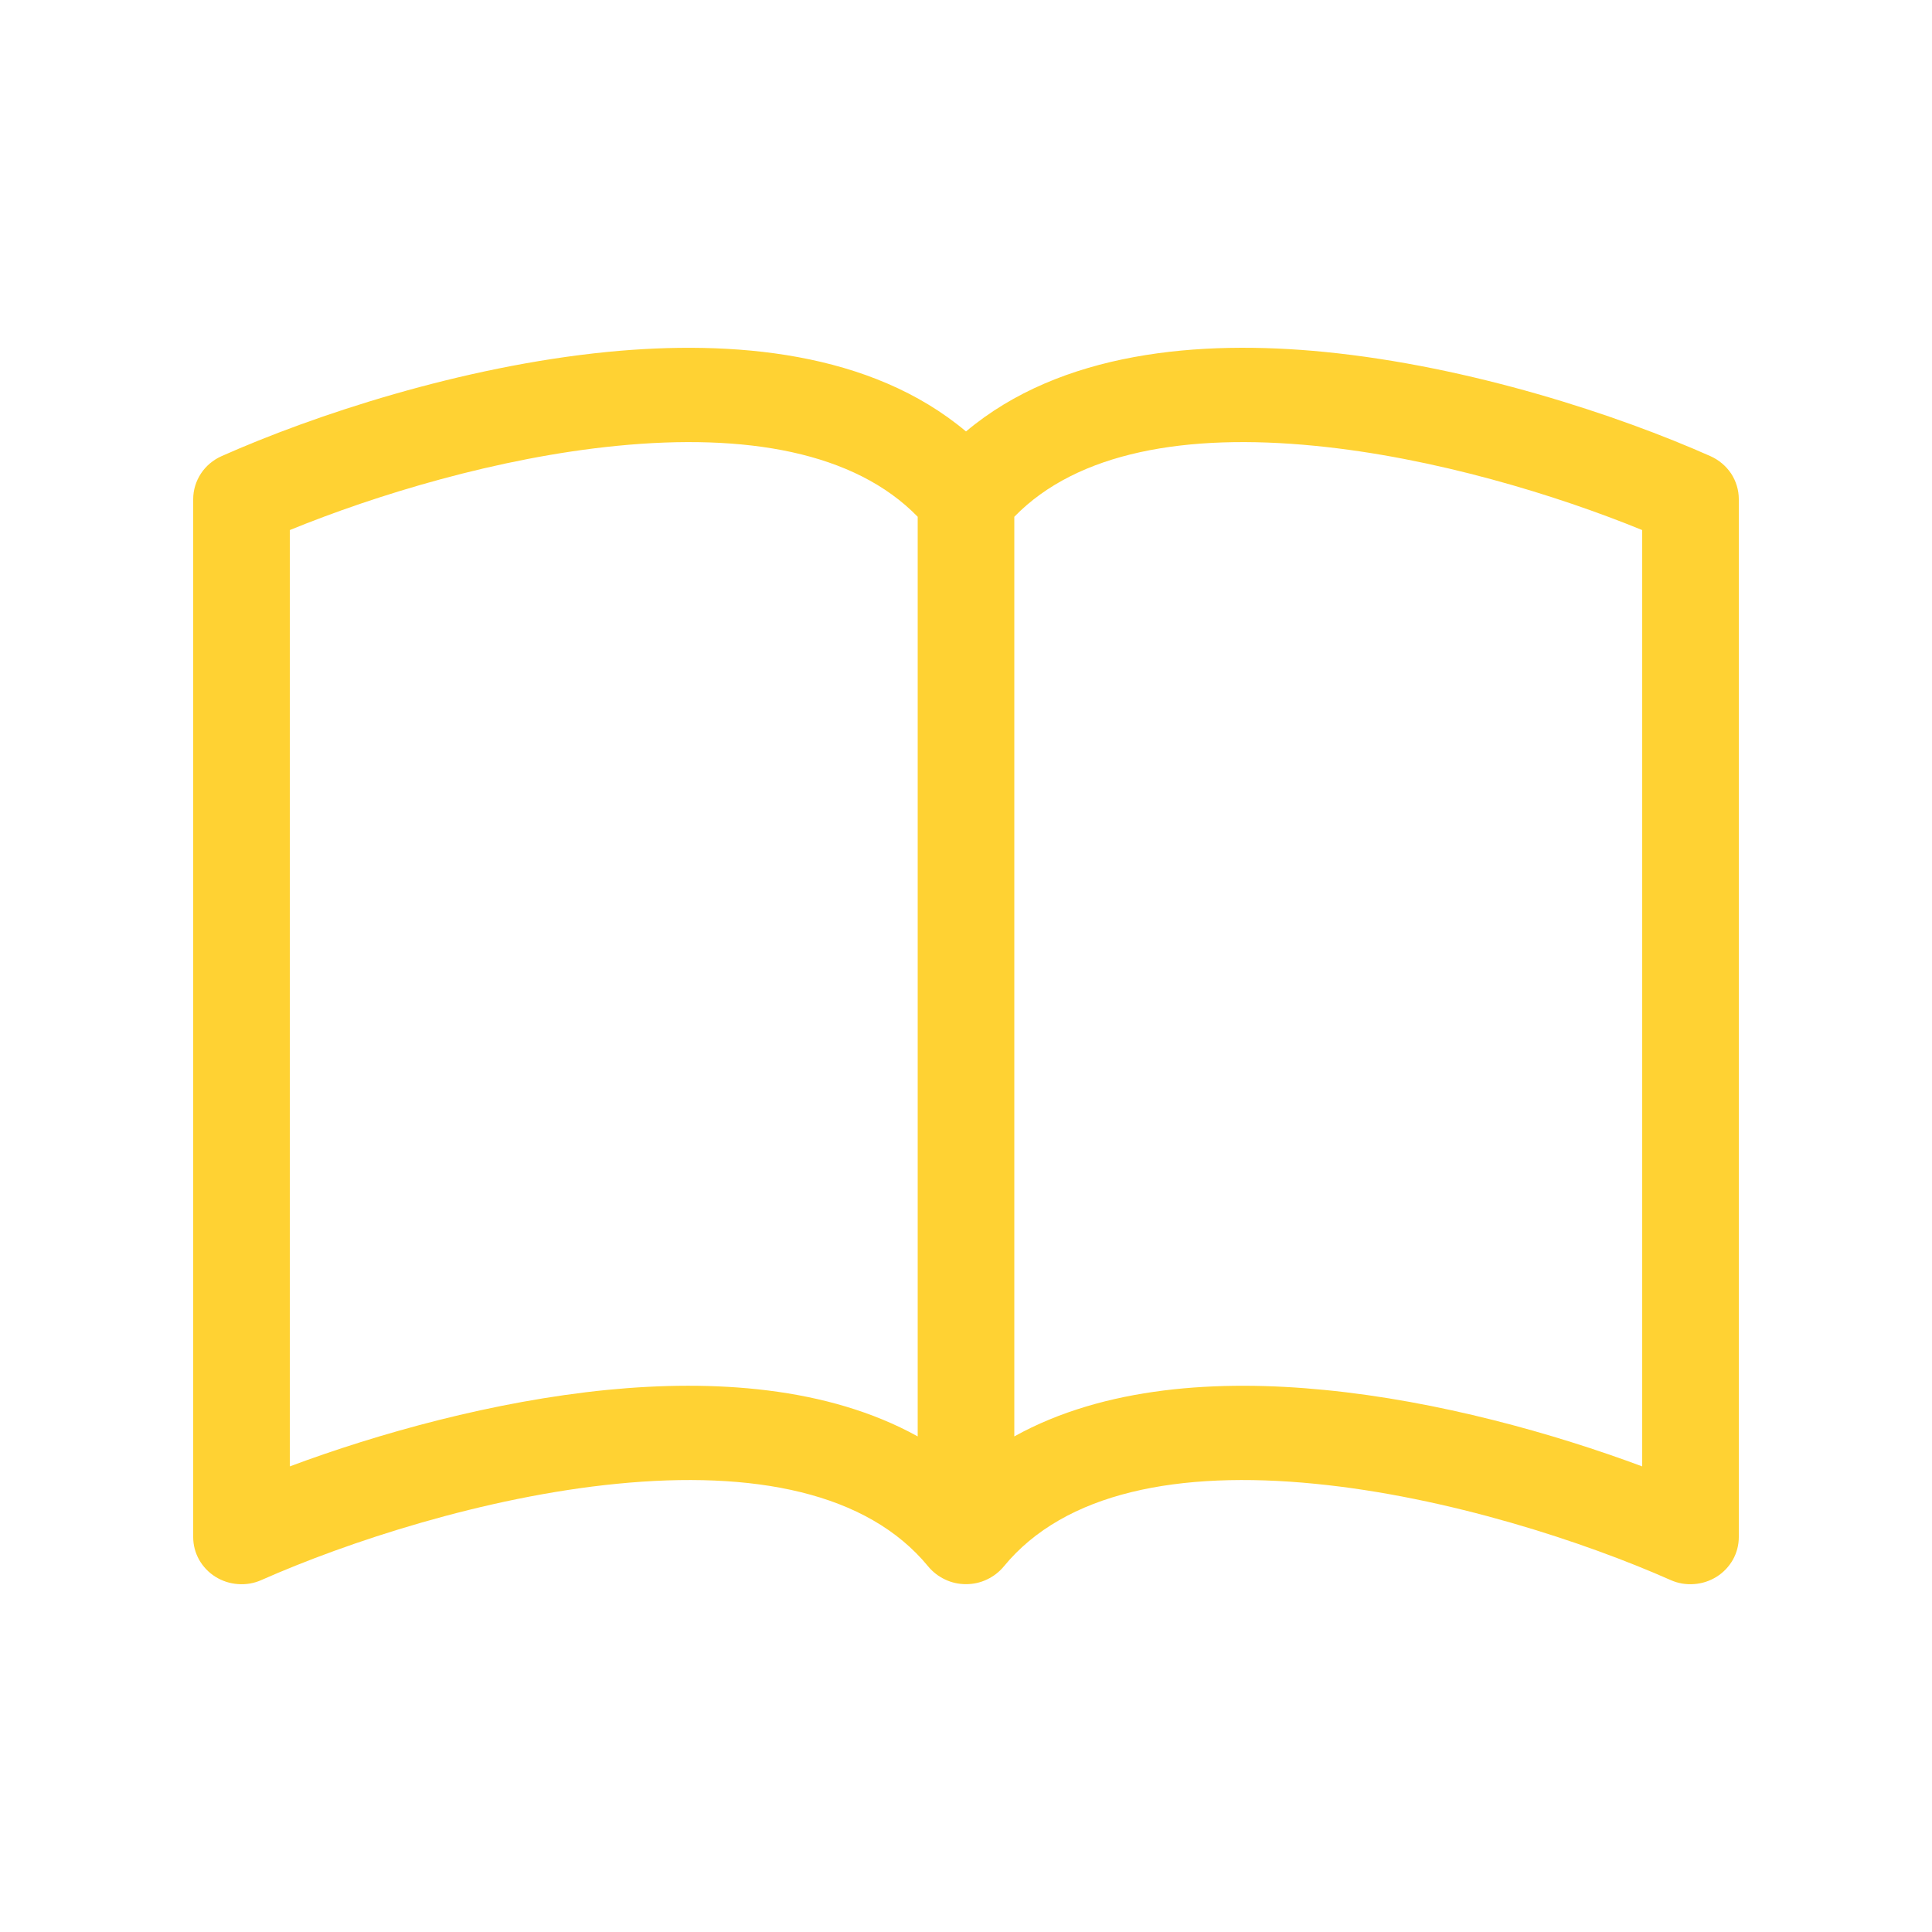 <svg width="25" height="25" viewBox="0 0 25 25" fill="none" xmlns="http://www.w3.org/2000/svg">
<path d="M3.75 6.859C4.856 6.407 6.442 5.92 7.985 5.769C9.648 5.605 11.057 5.846 11.875 6.687V18.587C10.706 17.94 9.225 17.851 7.859 17.985C6.384 18.131 4.896 18.548 3.75 18.975V6.859ZM13.125 6.687C13.943 5.846 15.352 5.605 17.015 5.769C18.558 5.92 20.144 6.407 21.25 6.859V18.975C20.102 18.548 18.616 18.13 17.141 17.986C15.774 17.851 14.294 17.939 13.125 18.587V6.687ZM12.5 5.583C11.269 4.549 9.484 4.395 7.859 4.554C5.966 4.741 4.056 5.374 2.866 5.903C2.757 5.952 2.664 6.03 2.6 6.128C2.535 6.227 2.5 6.341 2.5 6.459V19.89C2.5 19.992 2.526 20.092 2.576 20.182C2.627 20.272 2.699 20.348 2.787 20.403C2.875 20.458 2.975 20.491 3.08 20.498C3.184 20.506 3.289 20.488 3.384 20.445C4.486 19.957 6.263 19.369 7.984 19.2C9.745 19.026 11.221 19.306 12.012 20.271C12.071 20.342 12.145 20.399 12.23 20.439C12.314 20.479 12.406 20.499 12.5 20.499C12.594 20.499 12.686 20.479 12.77 20.439C12.855 20.399 12.929 20.342 12.988 20.271C13.779 19.306 15.255 19.026 17.015 19.2C18.738 19.369 20.515 19.957 21.616 20.445C21.711 20.488 21.816 20.506 21.92 20.498C22.025 20.491 22.125 20.458 22.213 20.403C22.301 20.348 22.373 20.272 22.424 20.182C22.474 20.092 22.5 19.992 22.5 19.89V6.459C22.5 6.341 22.465 6.227 22.401 6.128C22.335 6.03 22.243 5.952 22.134 5.903C20.944 5.374 19.034 4.741 17.141 4.554C15.516 4.394 13.731 4.549 12.5 5.583Z" fill="#FFD233"/>
</svg>
